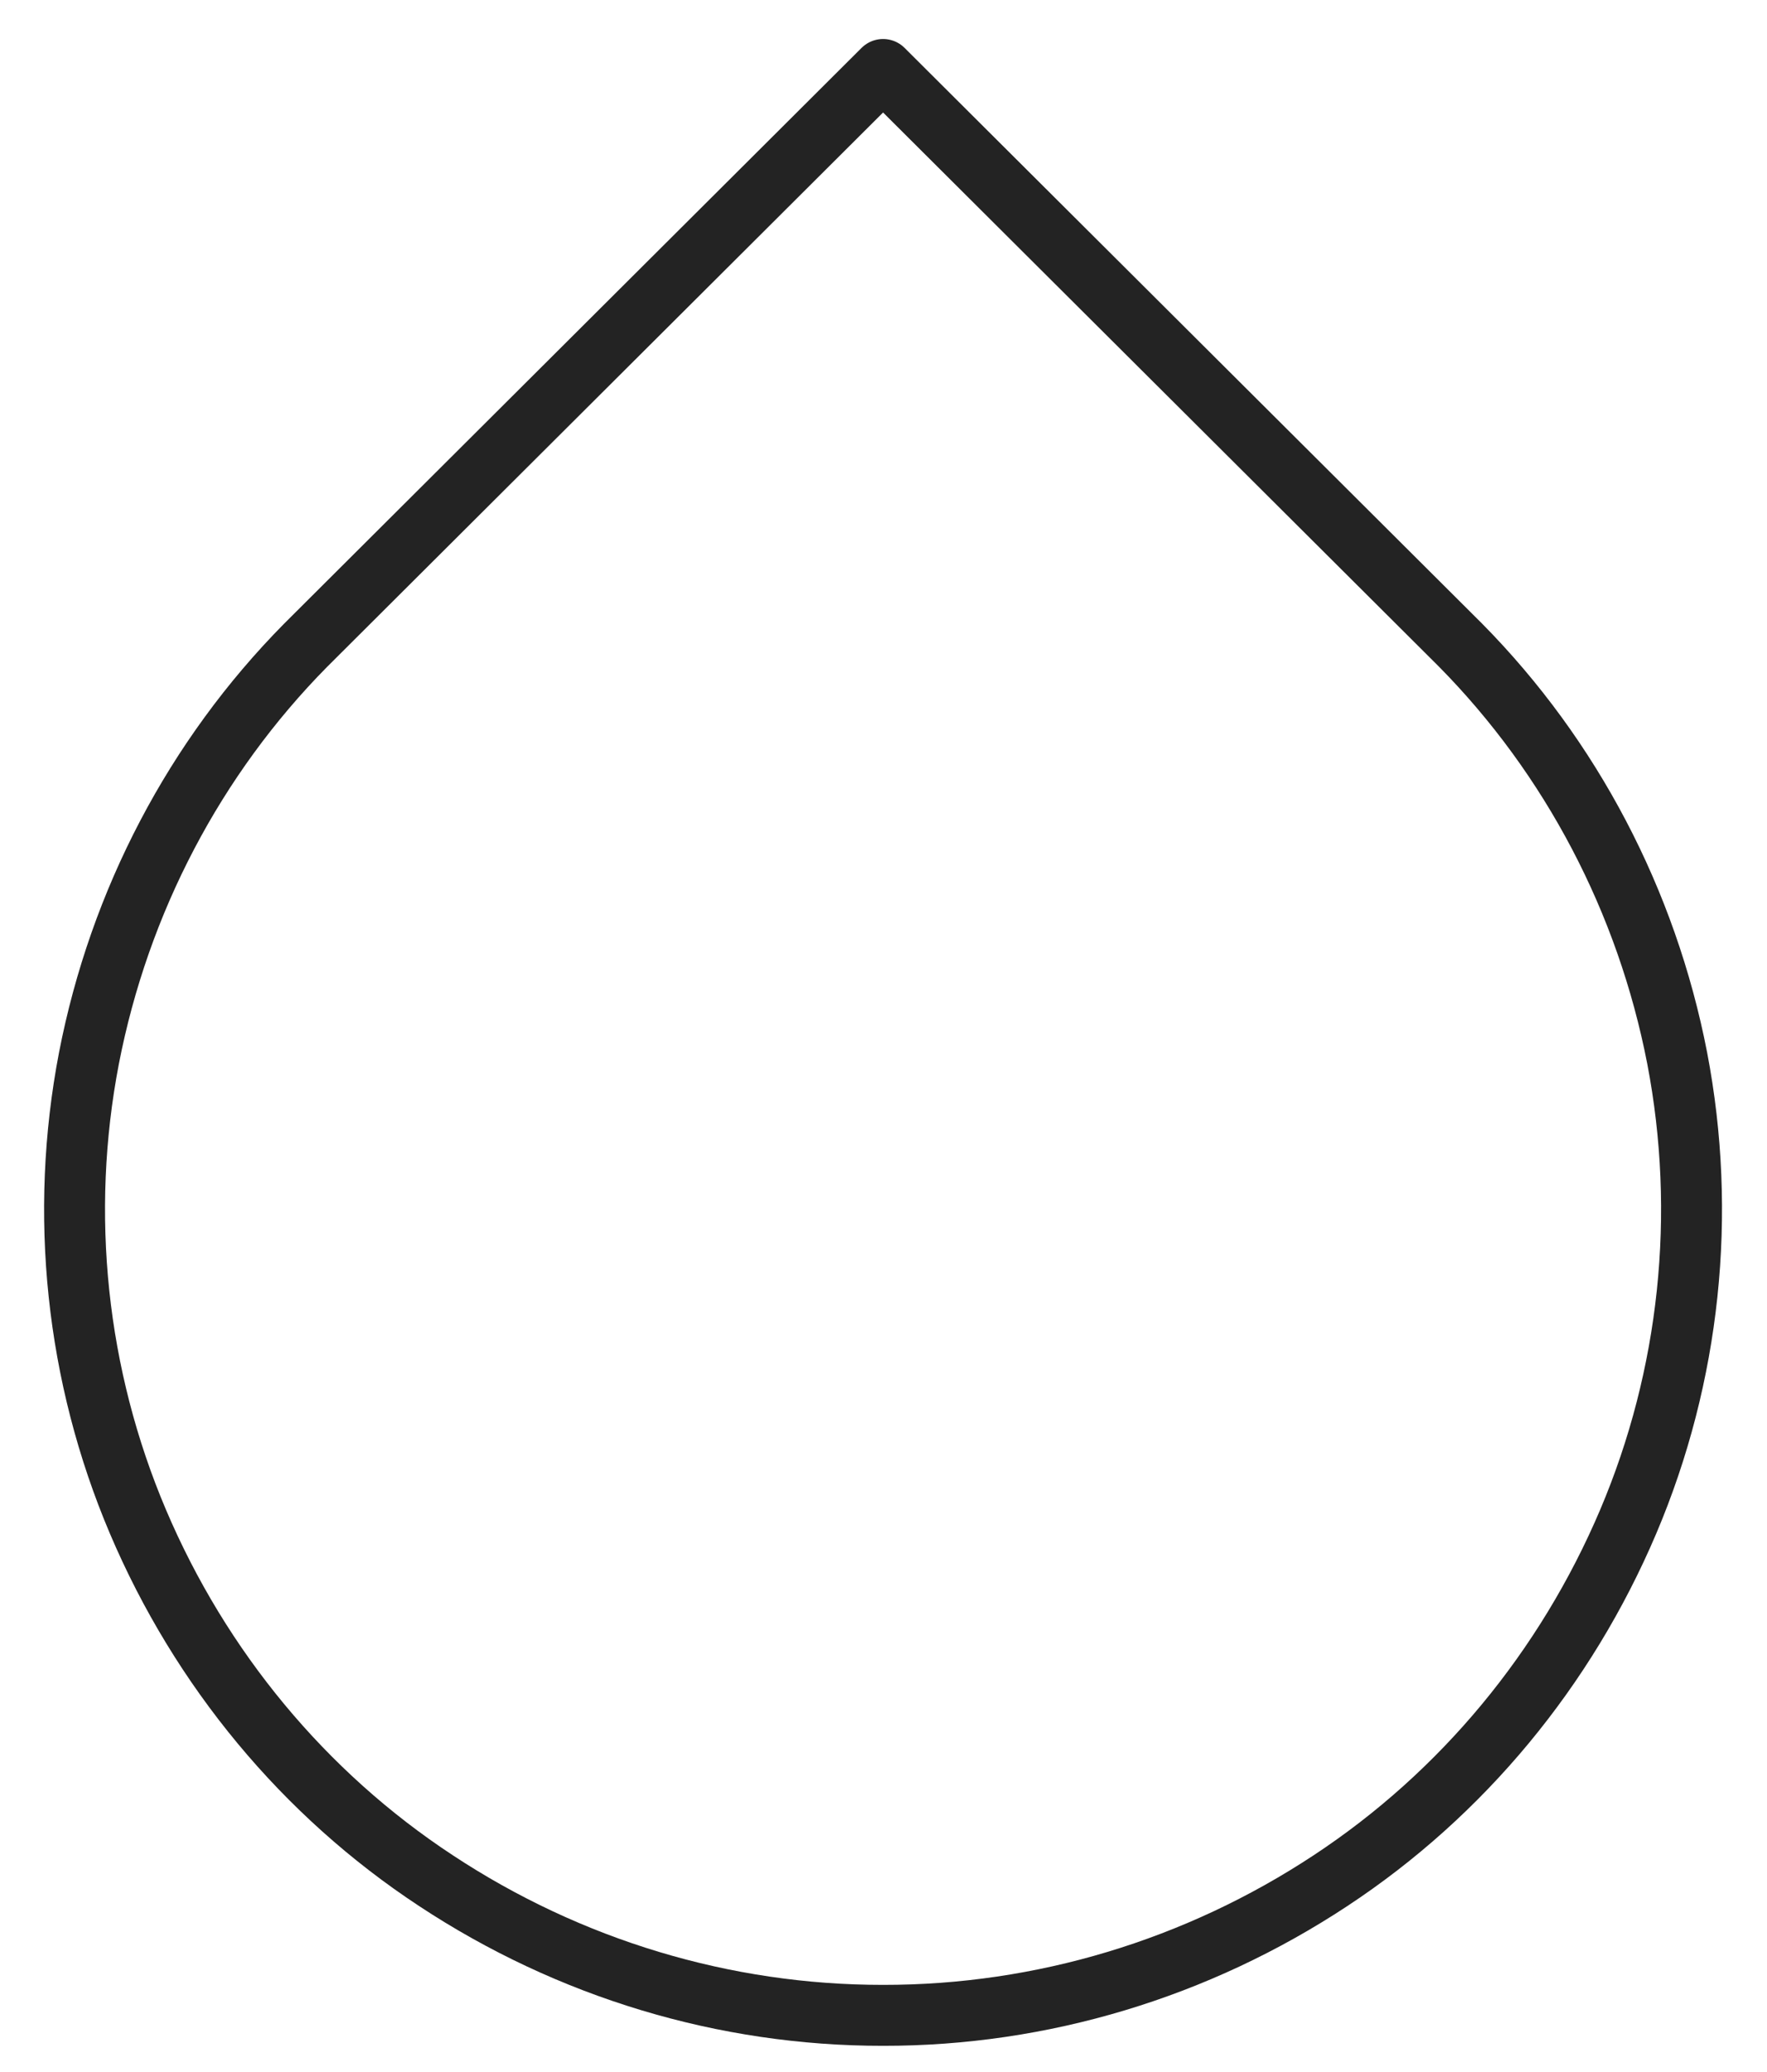 <?xml version="1.0" encoding="UTF-8"?> <svg xmlns="http://www.w3.org/2000/svg" width="29" height="34" viewBox="0 0 29 34" fill="none"><path d="M14.493 1.14L23.97 10.586C25.787 12.426 27.026 14.787 27.526 17.363C28.017 19.922 27.737 22.576 26.723 24.967C25.695 27.387 23.995 29.438 21.836 30.86C19.644 32.306 17.095 33.073 14.493 33.07C11.891 33.072 9.343 32.304 7.152 30.858C4.992 29.437 3.291 27.386 2.263 24.967C1.248 22.576 0.968 19.922 1.46 17.363C1.96 14.788 3.199 12.428 5.015 10.589L14.493 1.14Z" stroke="#232323" stroke-linecap="round" stroke-linejoin="round"></path></svg> 